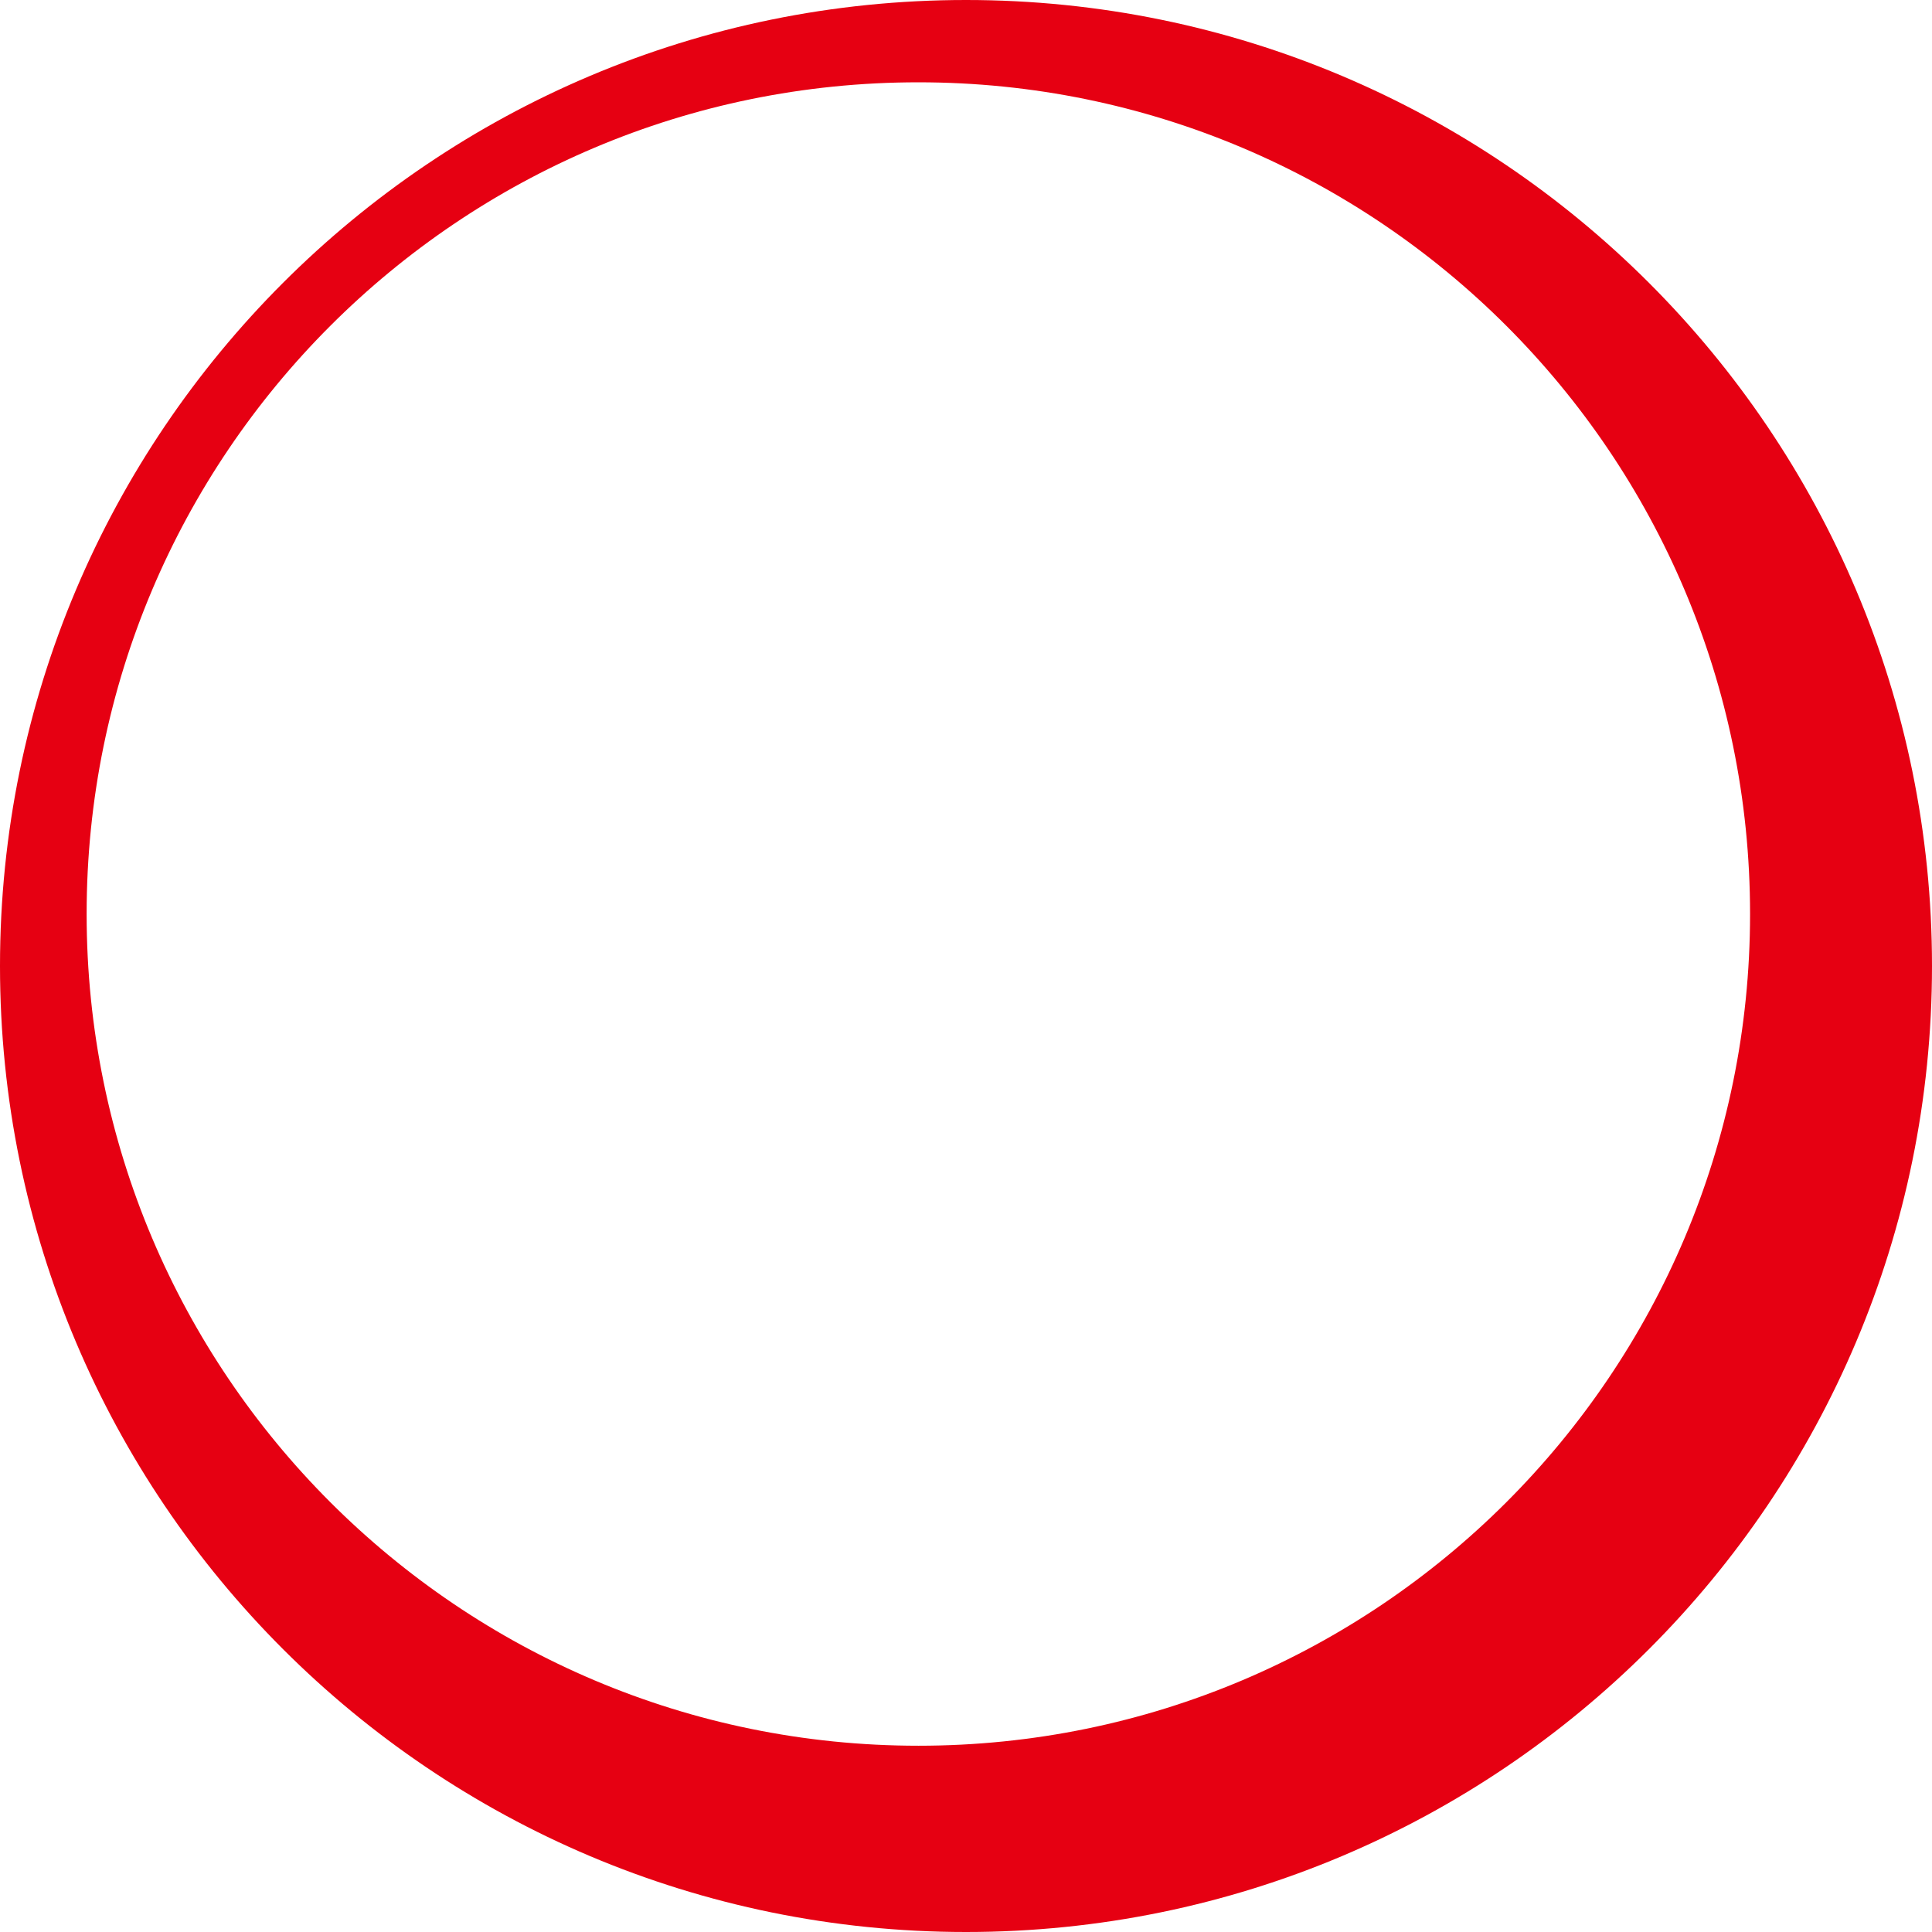 <?xml version="1.0" encoding="UTF-8"?>
<svg xmlns="http://www.w3.org/2000/svg" viewBox="0 0 1115 1115">
  <path d="M557.5,0C249.6,0,0,249.6,0,557.5s249.6,557.5,557.5,557.5,557.5-249.6,557.5-557.5S865.4,0,557.5,0ZM530,1007.5c-265.1,0-480-214.9-480-480S264.9,47.5,530,47.5s480,214.9,480,480-214.9,480-480,480Z" style="fill: #e60012; stroke-width: 0px;"/>
</svg>